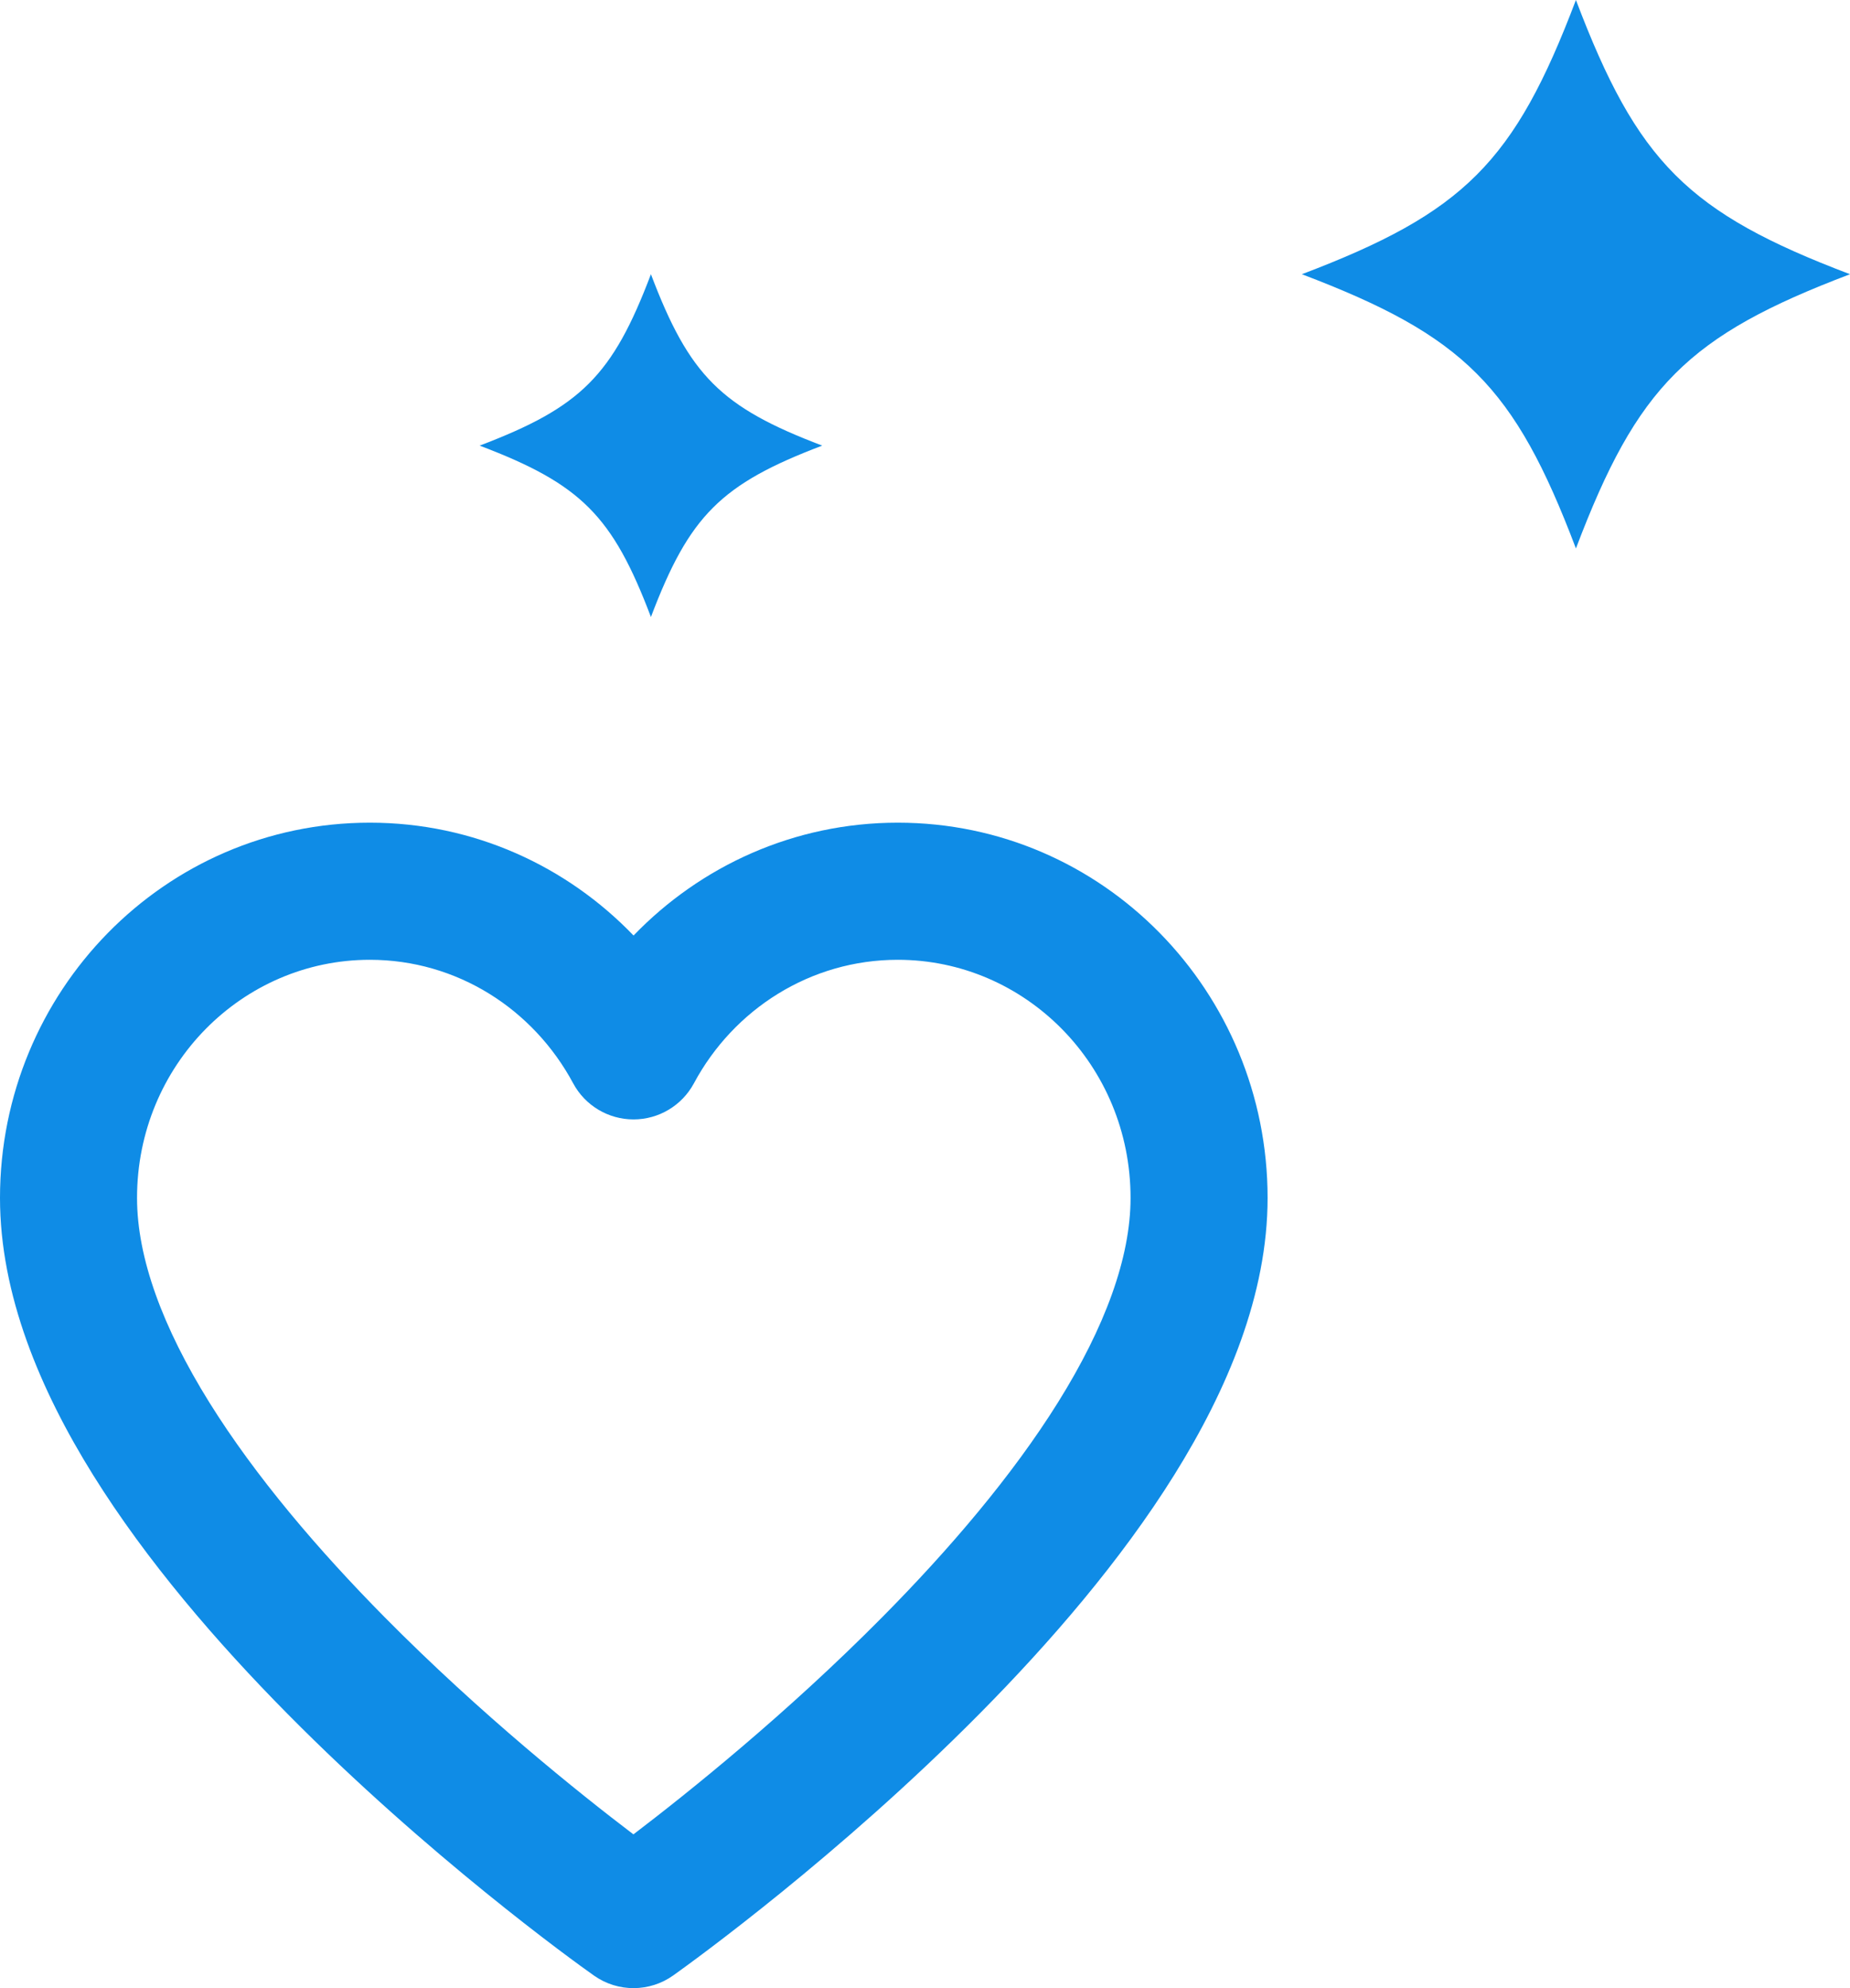 <svg width="54" height="58" viewBox="0 0 54 58" fill="none" xmlns="http://www.w3.org/2000/svg">
<path d="M54 8C49.266 6.204 47.796 4.735 46 0C44.204 4.735 42.734 6.204 38 8C42.734 9.796 44.204 11.265 46 16C47.796 11.265 49.266 9.796 54 8Z" fill="#0F8CE6"/>
<path fill-rule="evenodd" clip-rule="evenodd" d="M0 34.947C0 28.931 4.798 24 10.795 24C13.824 24 16.546 25.268 18.493 27.292C20.447 25.266 23.178 24 26.205 24C32.202 24 37 28.931 37 34.947C37 37.759 35.829 40.538 34.28 43.021C32.716 45.529 30.651 47.916 28.602 49.985C24.503 54.125 20.27 57.188 19.655 57.627C18.965 58.12 18.039 58.125 17.344 57.638C16.713 57.195 12.483 54.135 8.39 49.996C6.342 47.927 4.279 45.538 2.716 43.028C1.169 40.544 0 37.761 0 34.947ZM10.795 28C7.072 28 4 31.075 4 34.947C4 36.695 4.747 38.723 6.111 40.914C7.46 43.079 9.302 45.231 11.232 47.183C14.032 50.013 16.914 52.319 18.489 53.514C20.07 52.311 22.956 50.002 25.76 47.17C27.693 45.218 29.537 43.067 30.887 40.904C32.253 38.714 33 36.69 33 34.947C33 31.075 29.928 28 26.205 28C23.658 28 21.415 29.441 20.255 31.603C19.906 32.252 19.229 32.657 18.492 32.657C17.756 32.657 17.078 32.252 16.73 31.603C15.567 29.437 13.337 28 10.795 28Z" fill="#0F8CE6"/>
<path d="M19 8C20.122 10.959 21.041 11.877 24 13C21.041 14.123 20.122 15.041 19 18C17.878 15.041 16.959 14.123 14 13C16.959 11.877 17.878 10.959 19 8Z" fill="#0F8CE6"/>
</svg>
